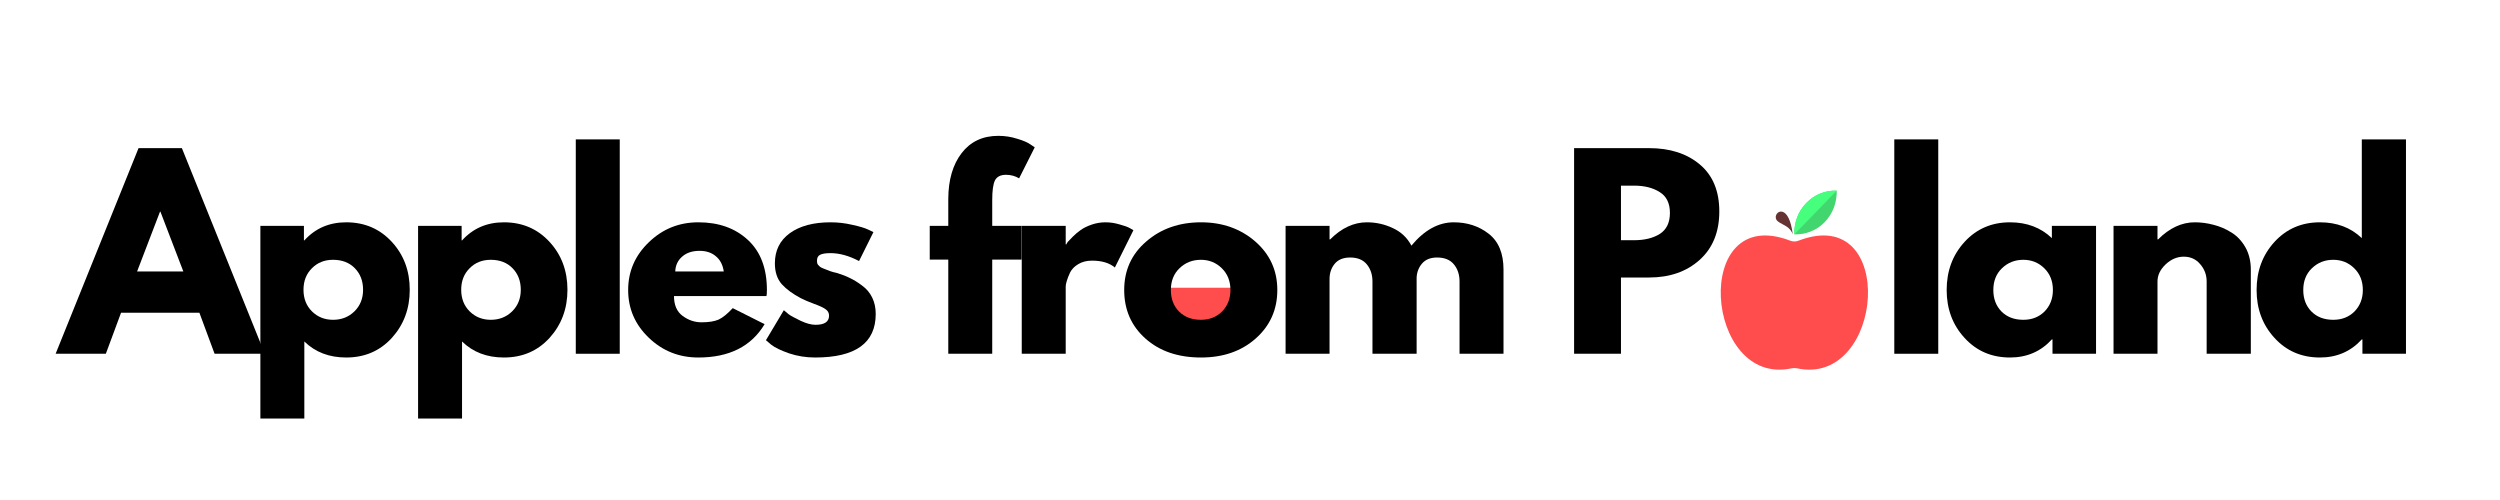 <svg xmlns="http://www.w3.org/2000/svg" xmlns:xlink="http://www.w3.org/1999/xlink" width="250" viewBox="0 0 187.5 37.5" height="50" preserveAspectRatio="xMidYMid meet"><defs><g></g><clipPath id="66ebba8665"><path d="M 86.355 21.578 L 93.105 21.578 L 93.105 25.156 L 86.355 25.156 Z M 86.355 21.578 " clip-rule="nonzero"></path></clipPath><clipPath id="efc15c3682"><path d="M 134 14.258 L 138 14.258 L 138 18 L 134 18 Z M 134 14.258 " clip-rule="nonzero"></path></clipPath></defs><g clip-path="url(#66ebba8665)"><path fill="#ff4c4c" d="M 86.355 21.578 L 93.102 21.578 L 93.102 25.156 L 86.355 25.156 Z M 86.355 21.578 " fill-opacity="1" fill-rule="nonzero"></path></g><g fill="#000000" fill-opacity="1"><g transform="translate(4.688, 26.532)"><g><path d="M 8.953 -15.422 L 15.172 0 L 11.406 0 L 10.266 -3.078 L 4.391 -3.078 L 3.25 0 L -0.516 0 L 5.703 -15.422 Z M 9.062 -6.172 L 7.344 -10.656 L 7.312 -10.656 L 5.594 -6.172 Z M 9.062 -6.172 "></path></g></g></g><g fill="#000000" fill-opacity="1"><g transform="translate(18.403, 26.532)"><g><path d="M 10.984 -8.391 C 11.879 -7.422 12.328 -6.223 12.328 -4.797 C 12.328 -3.379 11.879 -2.176 10.984 -1.188 C 10.086 -0.207 8.945 0.281 7.562 0.281 C 6.289 0.281 5.242 -0.117 4.422 -0.922 L 4.422 4.859 L 1.125 4.859 L 1.125 -9.594 L 4.391 -9.594 L 4.391 -8.5 L 4.422 -8.5 C 5.242 -9.406 6.289 -9.859 7.562 -9.859 C 8.945 -9.859 10.086 -9.367 10.984 -8.391 Z M 8.172 -3.172 C 8.609 -3.598 8.828 -4.141 8.828 -4.797 C 8.828 -5.461 8.617 -6.004 8.203 -6.422 C 7.797 -6.836 7.254 -7.047 6.578 -7.047 C 5.93 -7.047 5.398 -6.832 4.984 -6.406 C 4.566 -5.988 4.359 -5.453 4.359 -4.797 C 4.359 -4.141 4.57 -3.598 5 -3.172 C 5.426 -2.754 5.953 -2.547 6.578 -2.547 C 7.211 -2.547 7.742 -2.754 8.172 -3.172 Z M 8.172 -3.172 "></path></g></g></g><g fill="#000000" fill-opacity="1"><g transform="translate(30.231, 26.532)"><g><path d="M 10.984 -8.391 C 11.879 -7.422 12.328 -6.223 12.328 -4.797 C 12.328 -3.379 11.879 -2.176 10.984 -1.188 C 10.086 -0.207 8.945 0.281 7.562 0.281 C 6.289 0.281 5.242 -0.117 4.422 -0.922 L 4.422 4.859 L 1.125 4.859 L 1.125 -9.594 L 4.391 -9.594 L 4.391 -8.5 L 4.422 -8.5 C 5.242 -9.406 6.289 -9.859 7.562 -9.859 C 8.945 -9.859 10.086 -9.367 10.984 -8.391 Z M 8.172 -3.172 C 8.609 -3.598 8.828 -4.141 8.828 -4.797 C 8.828 -5.461 8.617 -6.004 8.203 -6.422 C 7.797 -6.836 7.254 -7.047 6.578 -7.047 C 5.93 -7.047 5.398 -6.832 4.984 -6.406 C 4.566 -5.988 4.359 -5.453 4.359 -4.797 C 4.359 -4.141 4.57 -3.598 5 -3.172 C 5.426 -2.754 5.953 -2.547 6.578 -2.547 C 7.211 -2.547 7.742 -2.754 8.172 -3.172 Z M 8.172 -3.172 "></path></g></g></g><g fill="#000000" fill-opacity="1"><g transform="translate(42.059, 26.532)"><g><path d="M 1.125 0 L 1.125 -16.078 L 4.422 -16.078 L 4.422 0 Z M 1.125 0 "></path></g></g></g><g fill="#000000" fill-opacity="1"><g transform="translate(46.674, 26.532)"><g><path d="M 10.812 -4.328 L 3.875 -4.328 C 3.875 -3.66 4.086 -3.164 4.516 -2.844 C 4.953 -2.52 5.426 -2.359 5.938 -2.359 C 6.477 -2.359 6.906 -2.426 7.219 -2.562 C 7.531 -2.707 7.883 -2.992 8.281 -3.422 L 10.672 -2.219 C 9.672 -0.551 8.016 0.281 5.703 0.281 C 4.254 0.281 3.016 -0.211 1.984 -1.203 C 0.953 -2.191 0.438 -3.383 0.438 -4.781 C 0.438 -6.176 0.953 -7.367 1.984 -8.359 C 3.016 -9.359 4.254 -9.859 5.703 -9.859 C 7.223 -9.859 8.457 -9.422 9.406 -8.547 C 10.363 -7.672 10.844 -6.414 10.844 -4.781 C 10.844 -4.562 10.832 -4.41 10.812 -4.328 Z M 3.969 -6.172 L 7.609 -6.172 C 7.535 -6.672 7.336 -7.051 7.016 -7.312 C 6.703 -7.582 6.297 -7.719 5.797 -7.719 C 5.242 -7.719 4.805 -7.57 4.484 -7.281 C 4.16 -7 3.988 -6.629 3.969 -6.172 Z M 3.969 -6.172 "></path></g></g></g><g fill="#000000" fill-opacity="1"><g transform="translate(57.007, 26.532)"><g><path d="M 5.281 -9.859 C 5.832 -9.859 6.375 -9.797 6.906 -9.672 C 7.445 -9.555 7.848 -9.438 8.109 -9.312 L 8.5 -9.125 L 7.422 -6.953 C 6.672 -7.348 5.957 -7.547 5.281 -7.547 C 4.914 -7.547 4.656 -7.504 4.5 -7.422 C 4.344 -7.348 4.266 -7.195 4.266 -6.969 C 4.266 -6.914 4.27 -6.863 4.281 -6.812 C 4.289 -6.77 4.312 -6.723 4.344 -6.672 C 4.383 -6.629 4.422 -6.594 4.453 -6.562 C 4.484 -6.531 4.535 -6.492 4.609 -6.453 C 4.691 -6.422 4.754 -6.395 4.797 -6.375 C 4.836 -6.363 4.906 -6.336 5 -6.297 C 5.102 -6.254 5.18 -6.223 5.234 -6.203 C 5.285 -6.191 5.367 -6.164 5.484 -6.125 C 5.598 -6.094 5.688 -6.07 5.75 -6.062 C 6.133 -5.945 6.469 -5.816 6.75 -5.672 C 7.039 -5.535 7.344 -5.348 7.656 -5.109 C 7.977 -4.879 8.227 -4.582 8.406 -4.219 C 8.582 -3.863 8.672 -3.453 8.672 -2.984 C 8.672 -0.805 7.156 0.281 4.125 0.281 C 3.445 0.281 2.797 0.176 2.172 -0.031 C 1.555 -0.25 1.113 -0.461 0.844 -0.672 L 0.438 -1.016 L 1.781 -3.266 C 1.875 -3.18 2 -3.078 2.156 -2.953 C 2.32 -2.836 2.617 -2.676 3.047 -2.469 C 3.473 -2.27 3.844 -2.172 4.156 -2.172 C 4.832 -2.172 5.172 -2.398 5.172 -2.859 C 5.172 -3.066 5.082 -3.227 4.906 -3.344 C 4.738 -3.469 4.445 -3.602 4.031 -3.75 C 3.613 -3.906 3.285 -4.047 3.047 -4.172 C 2.453 -4.484 1.977 -4.832 1.625 -5.219 C 1.281 -5.613 1.109 -6.133 1.109 -6.781 C 1.109 -7.75 1.484 -8.504 2.234 -9.047 C 2.984 -9.586 4 -9.859 5.281 -9.859 Z M 5.281 -9.859 "></path></g></g></g><g fill="#000000" fill-opacity="1"><g transform="translate(65.266, 26.532)"><g></g></g></g><g fill="#000000" fill-opacity="1"><g transform="translate(69.433, 26.532)"><g><path d="M 1.688 -9.594 L 1.688 -11.625 C 1.695 -13.051 2.031 -14.191 2.688 -15.047 C 3.352 -15.91 4.27 -16.344 5.438 -16.344 C 5.938 -16.344 6.41 -16.27 6.859 -16.125 C 7.316 -15.988 7.645 -15.848 7.844 -15.703 L 8.172 -15.484 L 7 -13.156 C 6.707 -13.332 6.379 -13.422 6.016 -13.422 C 5.609 -13.422 5.332 -13.281 5.188 -13 C 5.051 -12.719 4.984 -12.227 4.984 -11.531 L 4.984 -9.594 L 7.188 -9.594 L 7.188 -7.062 L 4.984 -7.062 L 4.984 0 L 1.688 0 L 1.688 -7.062 L 0.297 -7.062 L 0.297 -9.594 Z M 1.688 -9.594 "></path></g></g></g><g fill="#000000" fill-opacity="1"><g transform="translate(75.506, 26.532)"><g><path d="M 1.125 0 L 1.125 -9.594 L 4.422 -9.594 L 4.422 -8.203 L 4.469 -8.203 C 4.488 -8.254 4.523 -8.316 4.578 -8.391 C 4.641 -8.461 4.766 -8.594 4.953 -8.781 C 5.141 -8.969 5.336 -9.133 5.547 -9.281 C 5.766 -9.438 6.039 -9.57 6.375 -9.688 C 6.707 -9.801 7.051 -9.859 7.406 -9.859 C 7.758 -9.859 8.109 -9.805 8.453 -9.703 C 8.805 -9.609 9.066 -9.516 9.234 -9.422 L 9.5 -9.266 L 8.109 -6.469 C 7.703 -6.812 7.129 -6.984 6.391 -6.984 C 5.992 -6.984 5.648 -6.895 5.359 -6.719 C 5.078 -6.551 4.875 -6.344 4.75 -6.094 C 4.633 -5.844 4.551 -5.629 4.5 -5.453 C 4.445 -5.273 4.422 -5.141 4.422 -5.047 L 4.422 0 Z M 1.125 0 "></path></g></g></g><g fill="#000000" fill-opacity="1"><g transform="translate(83.877, 26.532)"><g><path d="M 2.031 -1.141 C 0.969 -2.086 0.438 -3.301 0.438 -4.781 C 0.438 -6.258 0.988 -7.473 2.094 -8.422 C 3.195 -9.379 4.566 -9.859 6.203 -9.859 C 7.805 -9.859 9.16 -9.379 10.266 -8.422 C 11.367 -7.461 11.922 -6.25 11.922 -4.781 C 11.922 -3.312 11.379 -2.098 10.297 -1.141 C 9.223 -0.191 7.859 0.281 6.203 0.281 C 4.484 0.281 3.094 -0.191 2.031 -1.141 Z M 4.578 -6.406 C 4.148 -5.988 3.938 -5.445 3.938 -4.781 C 3.938 -4.125 4.141 -3.586 4.547 -3.172 C 4.961 -2.754 5.508 -2.547 6.188 -2.547 C 6.832 -2.547 7.363 -2.754 7.781 -3.172 C 8.195 -3.598 8.406 -4.133 8.406 -4.781 C 8.406 -5.445 8.191 -5.988 7.766 -6.406 C 7.336 -6.832 6.812 -7.047 6.188 -7.047 C 5.551 -7.047 5.016 -6.832 4.578 -6.406 Z M 4.578 -6.406 "></path></g></g></g><g fill="#000000" fill-opacity="1"><g transform="translate(95.294, 26.532)"><g><path d="M 1.125 0 L 1.125 -9.594 L 4.422 -9.594 L 4.422 -8.578 L 4.469 -8.578 C 5.32 -9.43 6.238 -9.859 7.219 -9.859 C 7.914 -9.859 8.566 -9.711 9.172 -9.422 C 9.785 -9.141 10.25 -8.703 10.562 -8.109 C 11.531 -9.273 12.586 -9.859 13.734 -9.859 C 14.754 -9.859 15.629 -9.57 16.359 -9 C 17.098 -8.426 17.469 -7.531 17.469 -6.312 L 17.469 0 L 14.172 0 L 14.172 -5.422 C 14.172 -5.93 14.031 -6.359 13.75 -6.703 C 13.469 -7.047 13.047 -7.219 12.484 -7.219 C 11.992 -7.219 11.617 -7.066 11.359 -6.766 C 11.109 -6.473 10.973 -6.125 10.953 -5.719 L 10.953 0 L 7.641 0 L 7.641 -5.422 C 7.641 -5.93 7.5 -6.359 7.219 -6.703 C 6.938 -7.047 6.52 -7.219 5.969 -7.219 C 5.445 -7.219 5.055 -7.055 4.797 -6.734 C 4.547 -6.422 4.422 -6.047 4.422 -5.609 L 4.422 0 Z M 1.125 0 "></path></g></g></g><g fill="#000000" fill-opacity="1"><g transform="translate(112.765, 26.532)"><g></g></g></g><g fill="#000000" fill-opacity="1"><g transform="translate(116.932, 26.532)"><g><path d="M 1.125 -15.422 L 6.75 -15.422 C 8.312 -15.422 9.578 -15.016 10.547 -14.203 C 11.523 -13.391 12.016 -12.211 12.016 -10.672 C 12.016 -9.129 11.52 -7.914 10.531 -7.031 C 9.551 -6.156 8.289 -5.719 6.75 -5.719 L 4.641 -5.719 L 4.641 0 L 1.125 0 Z M 4.641 -8.516 L 5.625 -8.516 C 6.406 -8.516 7.047 -8.672 7.547 -8.984 C 8.055 -9.305 8.312 -9.832 8.312 -10.562 C 8.312 -11.289 8.055 -11.812 7.547 -12.125 C 7.047 -12.445 6.406 -12.609 5.625 -12.609 L 4.641 -12.609 Z M 4.641 -8.516 "></path></g></g></g><g fill="#000000" fill-opacity="1"><g transform="translate(128.444, 26.532)"><g></g></g></g><g fill="#000000" fill-opacity="1"><g transform="translate(132.611, 26.532)"><g></g></g></g><g fill="#000000" fill-opacity="1"><g transform="translate(136.778, 26.532)"><g></g></g></g><g fill="#000000" fill-opacity="1"><g transform="translate(140.947, 26.532)"><g><path d="M 1.125 0 L 1.125 -16.078 L 4.422 -16.078 L 4.422 0 Z M 1.125 0 "></path></g></g></g><g fill="#000000" fill-opacity="1"><g transform="translate(145.562, 26.532)"><g><path d="M 1.781 -1.188 C 0.883 -2.164 0.438 -3.363 0.438 -4.781 C 0.438 -6.207 0.883 -7.41 1.781 -8.391 C 2.676 -9.367 3.812 -9.859 5.188 -9.859 C 6.457 -9.859 7.504 -9.461 8.328 -8.672 L 8.328 -9.594 L 11.641 -9.594 L 11.641 0 L 8.375 0 L 8.375 -1.078 L 8.328 -1.078 C 7.504 -0.172 6.457 0.281 5.188 0.281 C 3.812 0.281 2.676 -0.207 1.781 -1.188 Z M 4.578 -6.406 C 4.148 -5.988 3.938 -5.445 3.938 -4.781 C 3.938 -4.125 4.141 -3.586 4.547 -3.172 C 4.961 -2.754 5.508 -2.547 6.188 -2.547 C 6.832 -2.547 7.363 -2.754 7.781 -3.172 C 8.195 -3.598 8.406 -4.133 8.406 -4.781 C 8.406 -5.445 8.191 -5.988 7.766 -6.406 C 7.336 -6.832 6.812 -7.047 6.188 -7.047 C 5.551 -7.047 5.016 -6.832 4.578 -6.406 Z M 4.578 -6.406 "></path></g></g></g><g fill="#000000" fill-opacity="1"><g transform="translate(157.39, 26.532)"><g><path d="M 1.125 0 L 1.125 -9.594 L 4.422 -9.594 L 4.422 -8.578 L 4.469 -8.578 C 5.32 -9.43 6.238 -9.859 7.219 -9.859 C 7.688 -9.859 8.156 -9.797 8.625 -9.672 C 9.094 -9.555 9.539 -9.363 9.969 -9.094 C 10.395 -8.832 10.742 -8.461 11.016 -7.984 C 11.285 -7.504 11.422 -6.945 11.422 -6.312 L 11.422 0 L 8.109 0 L 8.109 -5.422 C 8.109 -5.922 7.945 -6.352 7.625 -6.719 C 7.312 -7.094 6.898 -7.281 6.391 -7.281 C 5.891 -7.281 5.438 -7.086 5.031 -6.703 C 4.625 -6.316 4.422 -5.891 4.422 -5.422 L 4.422 0 Z M 1.125 0 "></path></g></g></g><g fill="#000000" fill-opacity="1"><g transform="translate(168.807, 26.532)"><g><path d="M 1.781 -1.188 C 0.883 -2.164 0.438 -3.363 0.438 -4.781 C 0.438 -6.207 0.883 -7.41 1.781 -8.391 C 2.676 -9.367 3.812 -9.859 5.188 -9.859 C 6.457 -9.859 7.504 -9.461 8.328 -8.672 L 8.328 -16.078 L 11.641 -16.078 L 11.641 0 L 8.375 0 L 8.375 -1.078 L 8.328 -1.078 C 7.504 -0.172 6.457 0.281 5.188 0.281 C 3.812 0.281 2.676 -0.207 1.781 -1.188 Z M 4.578 -6.406 C 4.148 -5.988 3.938 -5.445 3.938 -4.781 C 3.938 -4.125 4.141 -3.586 4.547 -3.172 C 4.961 -2.754 5.508 -2.547 6.188 -2.547 C 6.832 -2.547 7.363 -2.754 7.781 -3.172 C 8.195 -3.598 8.406 -4.133 8.406 -4.781 C 8.406 -5.445 8.191 -5.988 7.766 -6.406 C 7.336 -6.832 6.812 -7.047 6.188 -7.047 C 5.551 -7.047 5.016 -6.832 4.578 -6.406 Z M 4.578 -6.406 "></path></g></g></g><path fill="#ff4c4c" d="M 134.254 18.047 C 126.812 15.203 127.812 29.051 134.387 27.621 C 134.516 27.598 134.637 27.598 134.766 27.621 C 141.336 29.051 142.352 15.203 134.898 18.047 C 134.684 18.133 134.469 18.133 134.254 18.047 Z M 134.254 18.047 " fill-opacity="1" fill-rule="evenodd"></path><path fill="#663333" d="M 134.457 17.578 C 134.184 16.754 133.18 16.84 133.18 16.285 C 133.18 15.77 134.184 15.324 134.457 17.578 Z M 134.457 17.578 " fill-opacity="1" fill-rule="evenodd"></path><g clip-path="url(#efc15c3682)"><path fill="#42d66f" d="M 137.754 14.301 C 137.777 15.152 137.48 16.004 136.859 16.656 C 136.238 17.297 135.398 17.605 134.574 17.578 C 134.551 16.73 134.84 15.867 135.473 15.227 C 136.094 14.574 136.93 14.266 137.754 14.301 Z M 137.754 14.301 " fill-opacity="1" fill-rule="evenodd"></path><path fill="#45ff7d" d="M 134.574 17.578 C 134.551 16.73 134.84 15.867 135.473 15.227 C 136.094 14.574 136.93 14.266 137.754 14.301 Z M 134.574 17.578 " fill-opacity="1" fill-rule="evenodd"></path></g></svg>